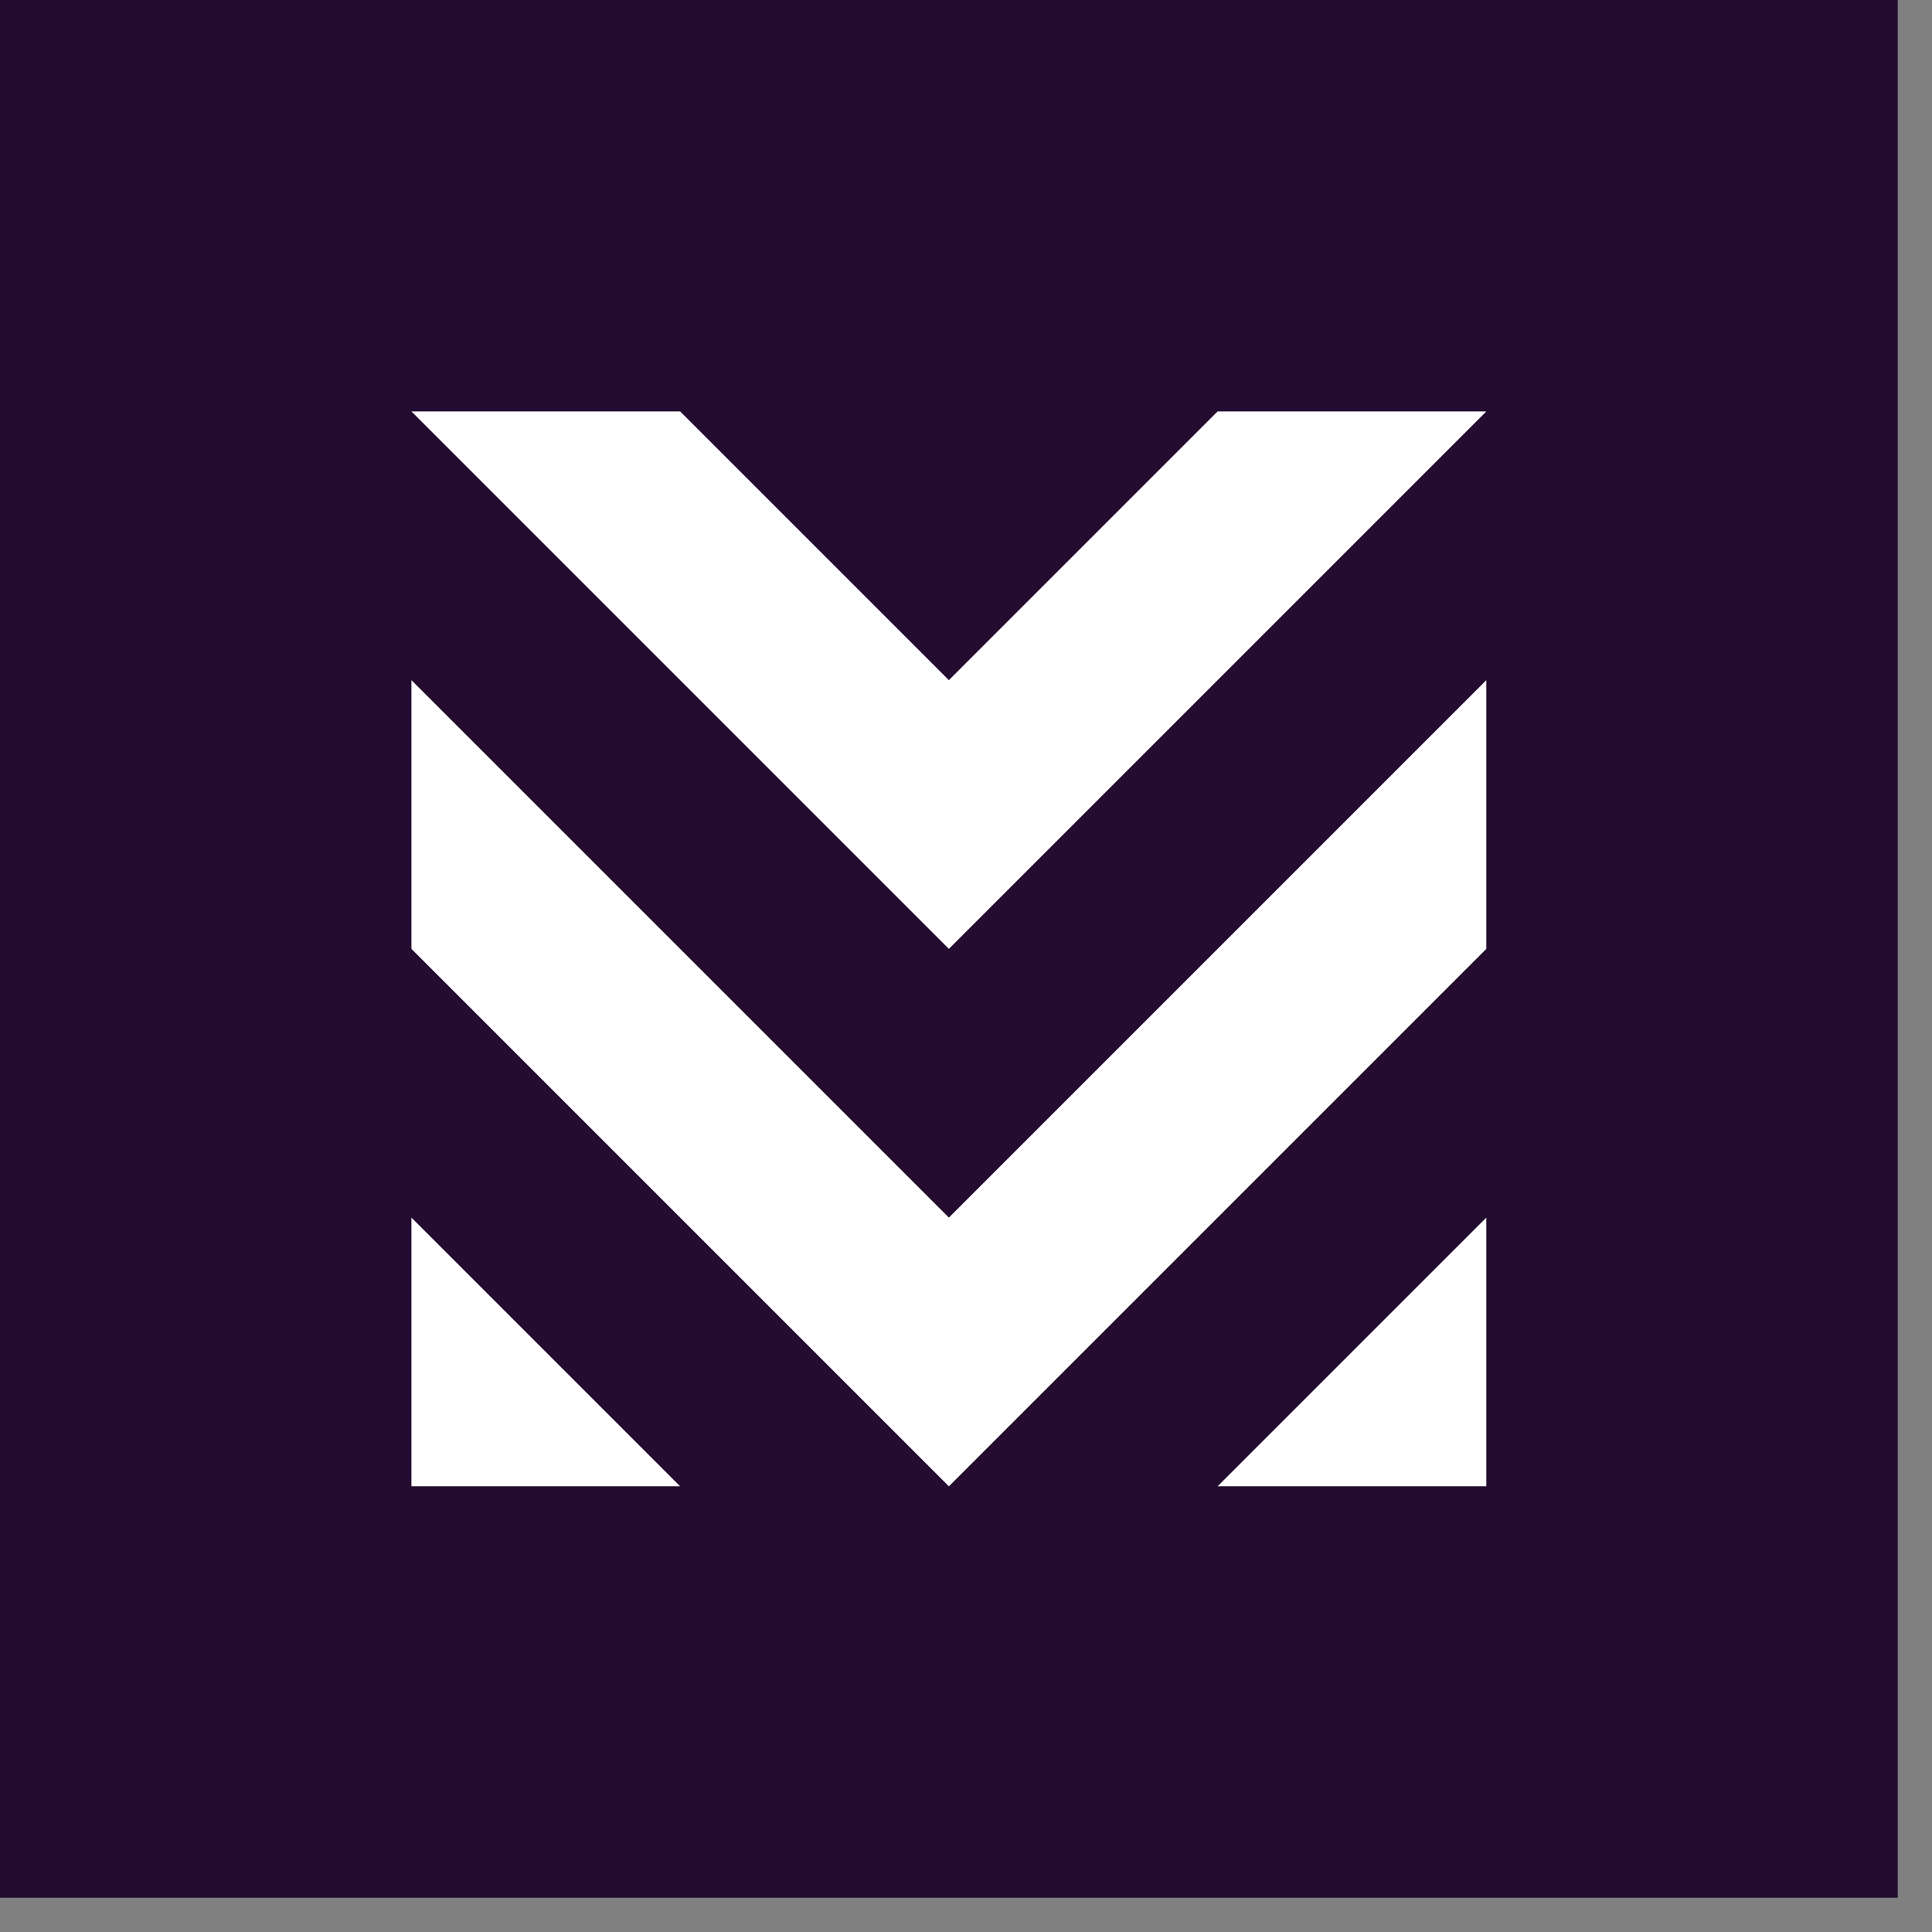 <?xml version="1.0" encoding="UTF-8"?>
<svg width="44px" height="44px" viewBox="0 0 44 44" version="1.1" xmlns="http://www.w3.org/2000/svg" xmlns:xlink="http://www.w3.org/1999/xlink">
    <rect x="0" y="0" width="44" height="44" fill="#808080" stroke="none"/>
    <!-- Generator: Sketch 61.2 (89653) - https://sketch.com -->
    <title>mns-icon</title>
    <desc>Created with Sketch.</desc>
    <g id="Page-1" stroke="none" stroke-width="1" fill="none" fill-rule="evenodd">
        <g id="mns-icon" fill-rule="nonzero">
            <rect id="Rectangle" fill="#230C30" x="0" y="0" width="43.22" height="43.22"></rect>
            <path d="M9.37,33.85 L15.49,33.85 L9.37,27.73 L9.37,33.85 Z M33.85,33.85 L33.85,27.73 L27.73,33.85 L33.85,33.85 Z M9.37,15.49 L9.37,21.61 L21.61,33.85 L33.85,21.61 L33.85,15.49 L21.61,27.73 L9.37,15.49 Z M33.85,9.37 L27.73,9.37 L21.61,15.49 L15.49,9.37 L9.37,9.37 L21.61,21.61 L33.85,9.37 Z" id="Shape" fill="#FFFFFF"></path>
        </g>
    </g>
</svg>